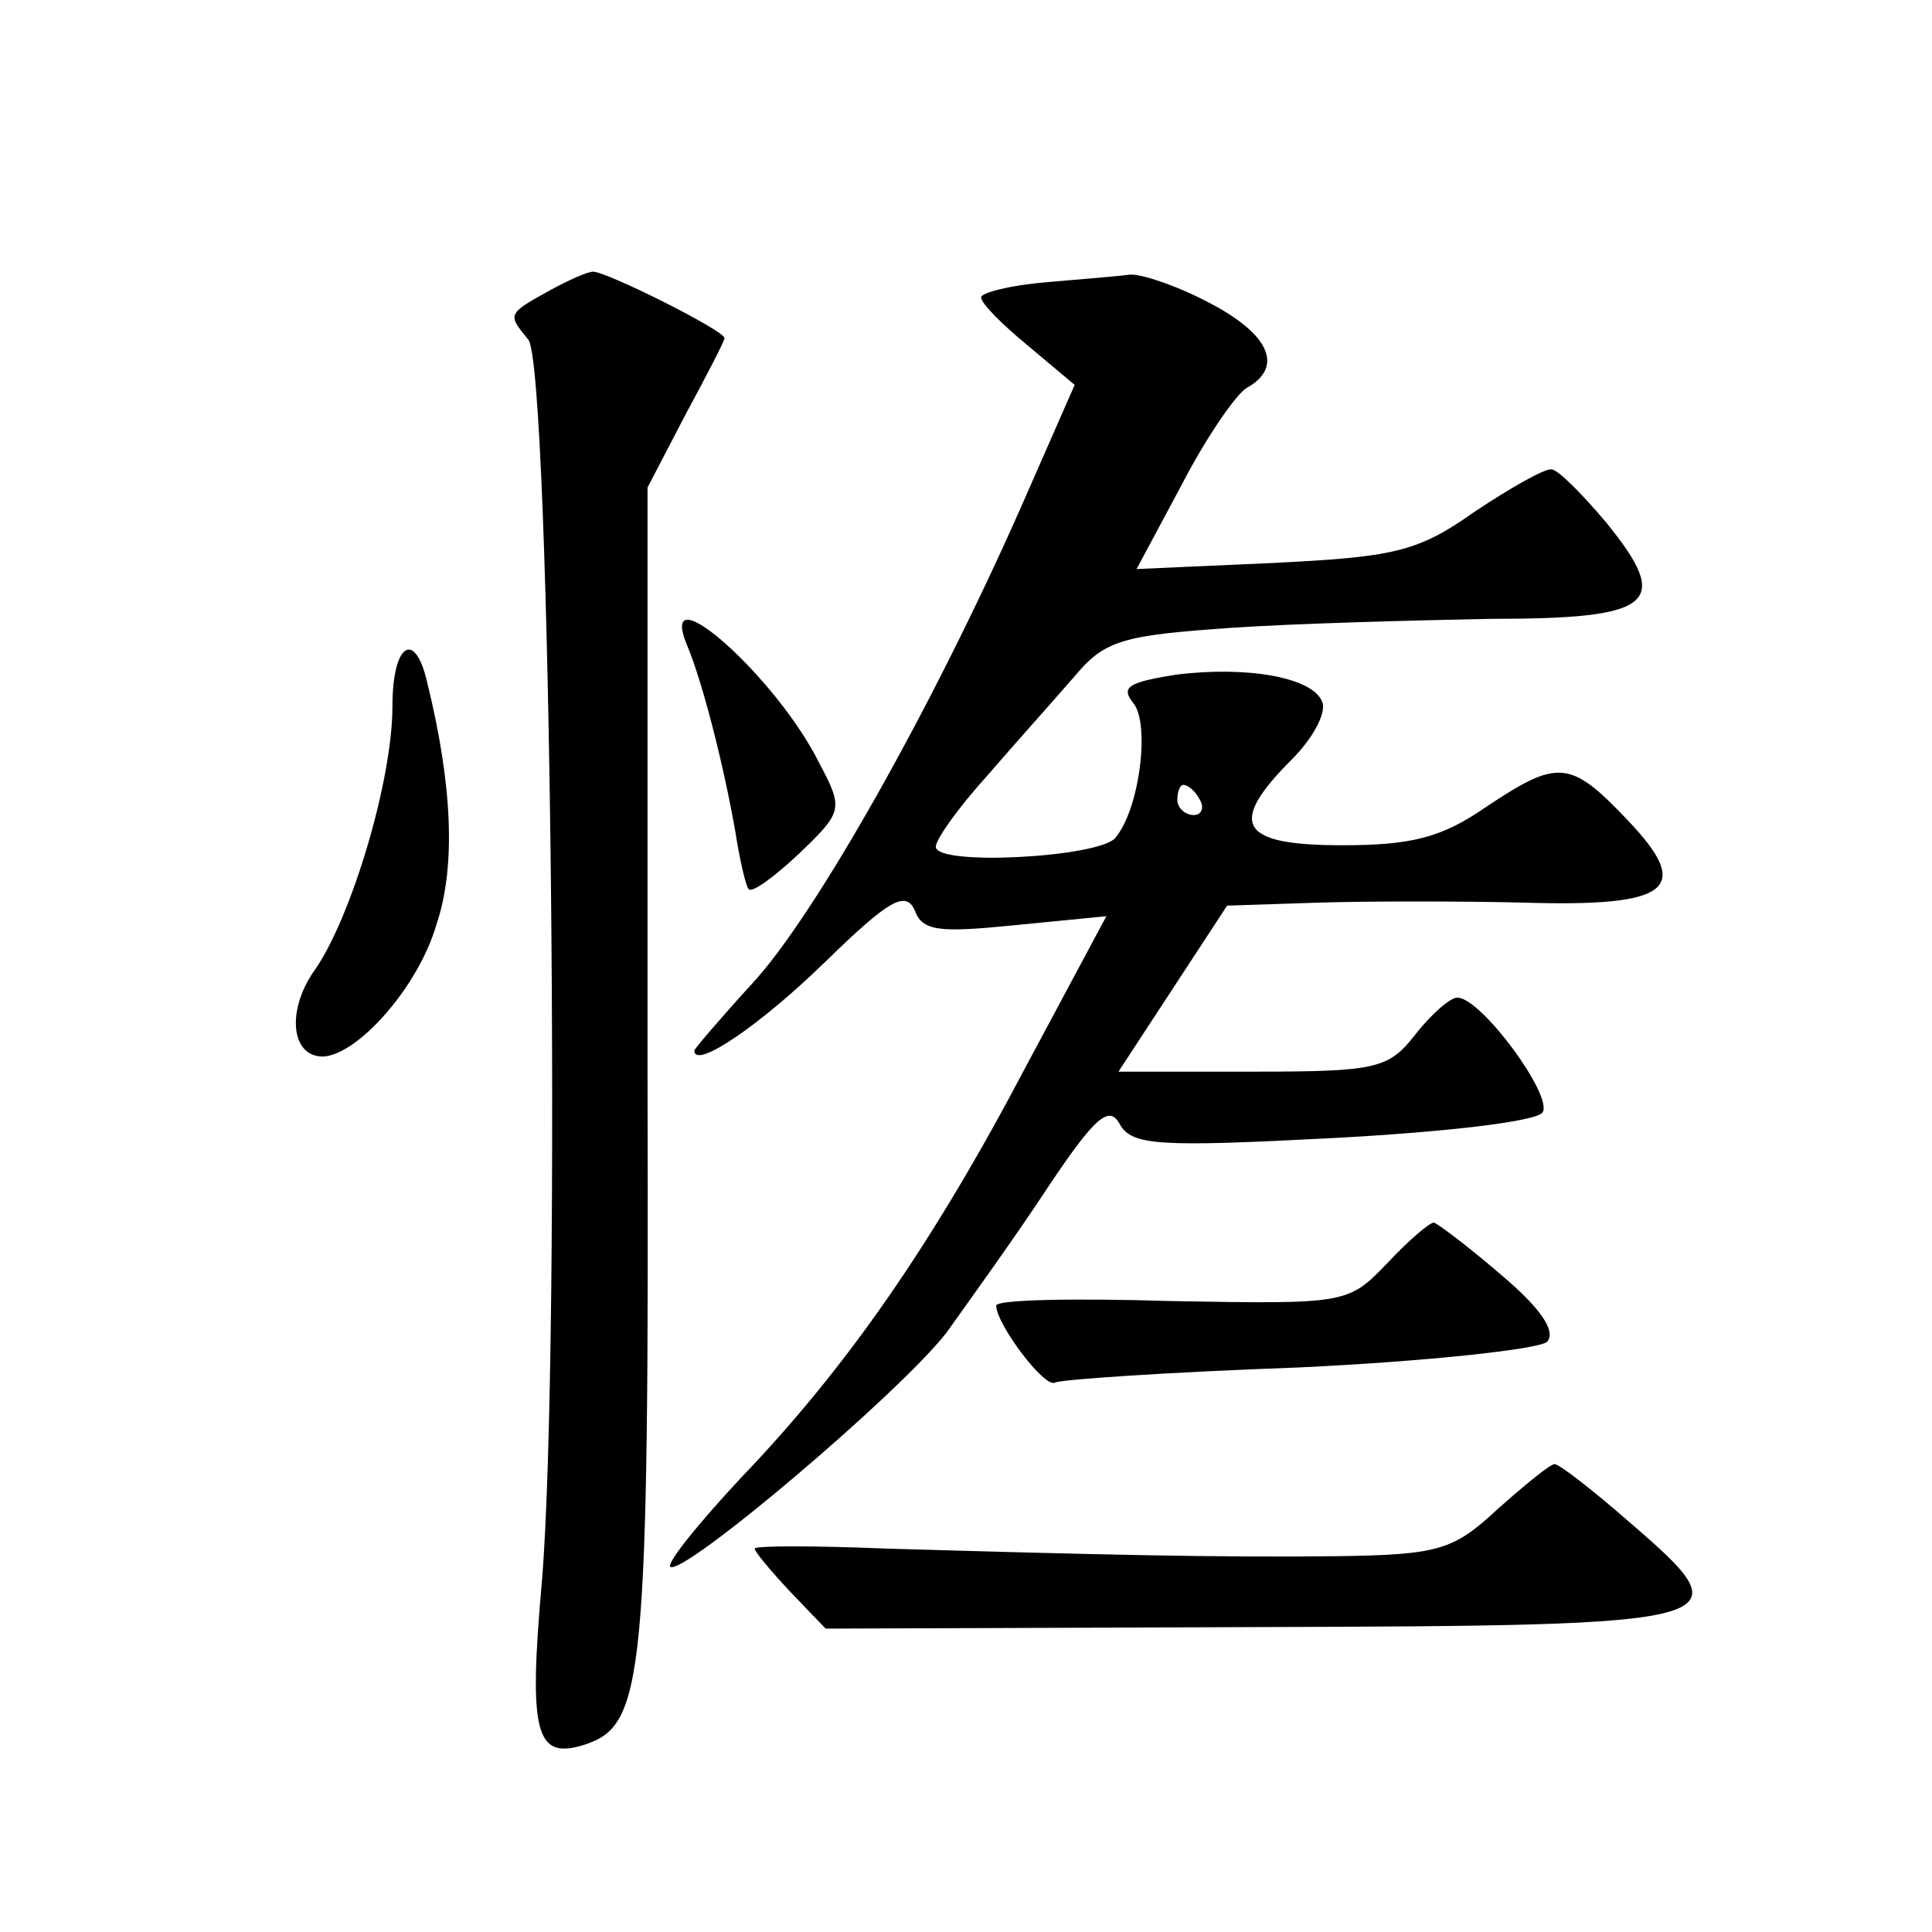<?xml version="1.0" standalone="no"?>
<!DOCTYPE svg PUBLIC "-//W3C//DTD SVG 20010904//EN"
 "http://www.w3.org/TR/2001/REC-SVG-20010904/DTD/svg10.dtd">
<svg version="1.0" xmlns="http://www.w3.org/2000/svg"
 width="128pt" height="128pt" viewBox="0 0 128 128"
 preserveAspectRatio="xMidYMid meet">
<g transform="translate(0,128) scale(0.1,-0.1)"
fill="#0" stroke="none">
<path d="M365 1088 c-29 -16 -29 -16 -15 -33 15 -18 22 -668 9 -823 -9 -101 -4
-118 28 -108 40 13 43 41 42 445 l0 388 25 48 c14 26 26 49 26 51 0 5 -78 44 -87
44 -4 0 -17 -6 -28 -12z M693 1093 c-24 -2 -43 -7 -43 -10 0 -4 14 -18 31 -32 l31
-26 -36 -82 c-58 -131 -136 -270 -178 -315 -21 -23 -38 -43 -38 -44 0 -13 44 17
87 59 42 41 53 47 59 34 5 -14 16 -15 66 -10 l61 6 -53 -99 c-62 -118 -119 -200
-189 -273 -28 -30 -49 -56 -47 -59 8 -7 152 115 183 155 15 21 46 64 67 96 32 48
41 55 48 42 8 -14 26 -15 141 -9 75 4 135 11 139 17 7 11 -40 75 -56 76 -4 1 -17
-10 -28 -24 -18 -23 -25 -25 -108 -25 l-89 0 36 55 36 55 61 2 c34 1 94 1 135 0
98 -3 113 9 69 55 -38 40 -46 40 -94 8 -29 -20 -49 -25 -95 -25 -68 0 -76 14 -33
57 14 14 23 31 20 38 -6 16 -49 24 -97 18 -31 -5 -37 -8 -28 -19 11 -14 4 -70 -12
-89 -10 -13 -119 -19 -119 -6 0 5 15 26 34 47 19 22 45 51 58 66 20 24 32 27 103
32 44 3 122 5 173 6 108 0 120 10 76 64 -16 19 -32 35 -36 35 -4 1 -27 -12 -51
-28 -38 -27 -54 -30 -134 -34 l-90 -4 30 56 c16 31 36 60 43 64 25 14 15 36 -26
57 -21 11 -45 19 -52 18 -7 -1 -32 -3 -55 -5z m102 -343 c3 -5 1 -10 -4 -10 -6
0 -11 5 -11 10 0 6 2 10 4 10 3 0 8 -4 11 -10z M455 853 c11 -26 25 -83 32 -123
3 -19 7 -37 9 -39 2 -3 17 8 34 24 28 27 29 29 13 59 -28 57 -108 128 -88 79z M260
812 c0 -49 -27 -139 -51 -174 -19 -26 -17 -58 5 -58 23 1 63 46 75 87 13 38 11
92 -6 161 -8 35 -23 26 -23 -16z M919 443 c-26 -27 -27 -27 -143 -25 -64 2 -116
1 -116 -3 0 -12 32 -55 39 -51 3 2 76 7 161 10 85 4 159 12 165 17 6 7 -4 22 -30
44 -22 19 -42 34 -45 35 -3 0 -17 -12 -31 -27z M992 280 c-29 -27 -39 -30 -105
-31 -78 -1 -162 1 -299 5 -49 2 -88 2 -88 0 0 -2 10 -14 23 -28 l24 -25 282 1 c323
1 329 2 250 70 -24 21 -46 38 -49 38 -3 0 -20 -14 -38 -30z"/>
</g>
</svg>
